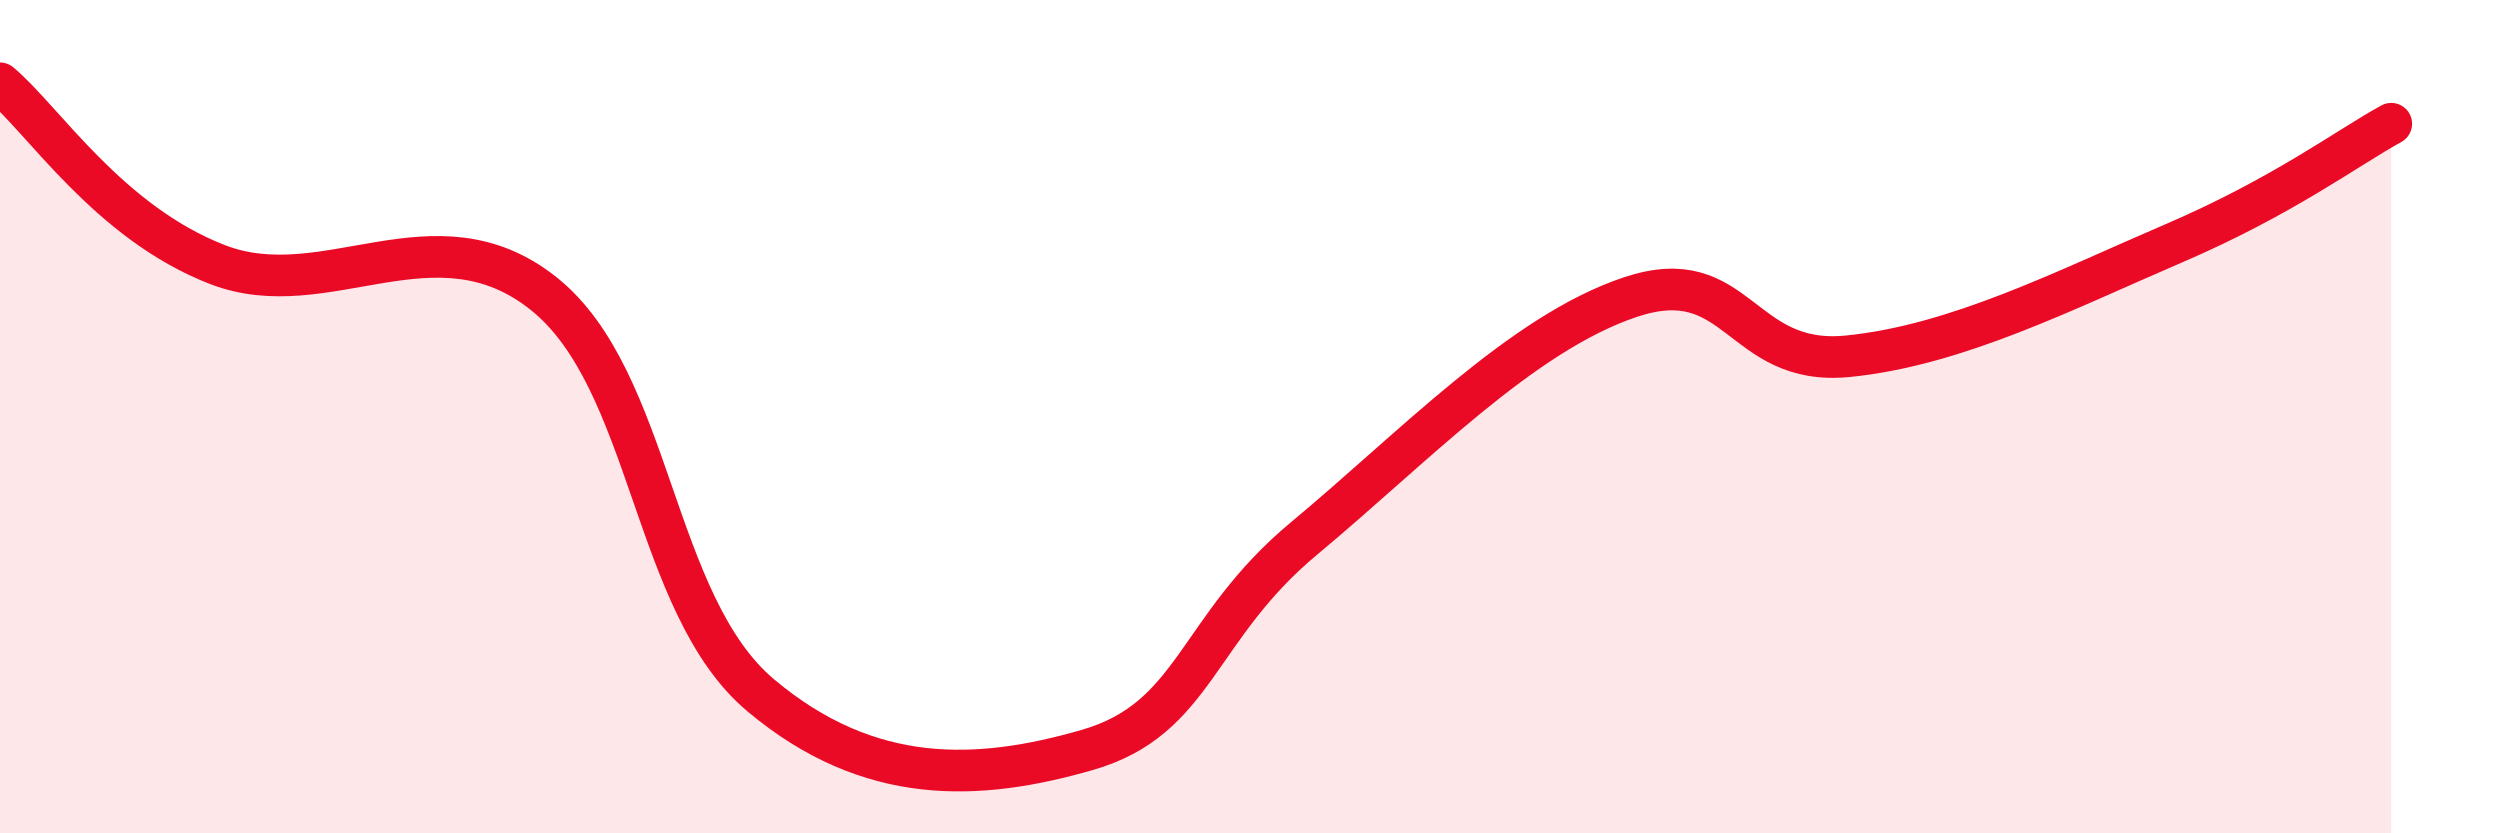 
    <svg width="60" height="20" viewBox="0 0 60 20" xmlns="http://www.w3.org/2000/svg">
      <path
        d="M 0,2 C 1.04,2.87 2.61,5.34 5.22,6.35 C 7.83,7.36 10.43,4.97 13.04,7.04 C 15.65,9.11 15.65,14.5 18.26,16.69 C 20.87,18.88 23.48,18.75 26.09,18 C 28.7,17.25 28.69,15.09 31.3,12.92 C 33.91,10.75 36.52,8 39.13,7.13 C 41.74,6.26 41.74,8.81 44.35,8.55 C 46.96,8.29 49.56,6.96 52.17,5.84 C 54.78,4.72 56.35,3.54 57.39,2.97L57.39 20L0 20Z"
        fill="#EB0A25"
        opacity="0.1"
        stroke-linecap="round"
        stroke-linejoin="round"
      />
      <path
        d="M 0,2 C 1.04,2.87 2.61,5.34 5.22,6.35 C 7.83,7.36 10.43,4.97 13.04,7.04 C 15.65,9.11 15.65,14.5 18.26,16.69 C 20.87,18.88 23.48,18.75 26.09,18 C 28.7,17.25 28.69,15.09 31.3,12.92 C 33.91,10.75 36.52,8 39.13,7.13 C 41.74,6.26 41.74,8.81 44.35,8.55 C 46.96,8.29 49.56,6.96 52.17,5.84 C 54.78,4.72 56.35,3.54 57.39,2.97"
        stroke="#EB0A25"
        stroke-width="1"
        fill="none"
        stroke-linecap="round"
        stroke-linejoin="round"
      />
    </svg>
  